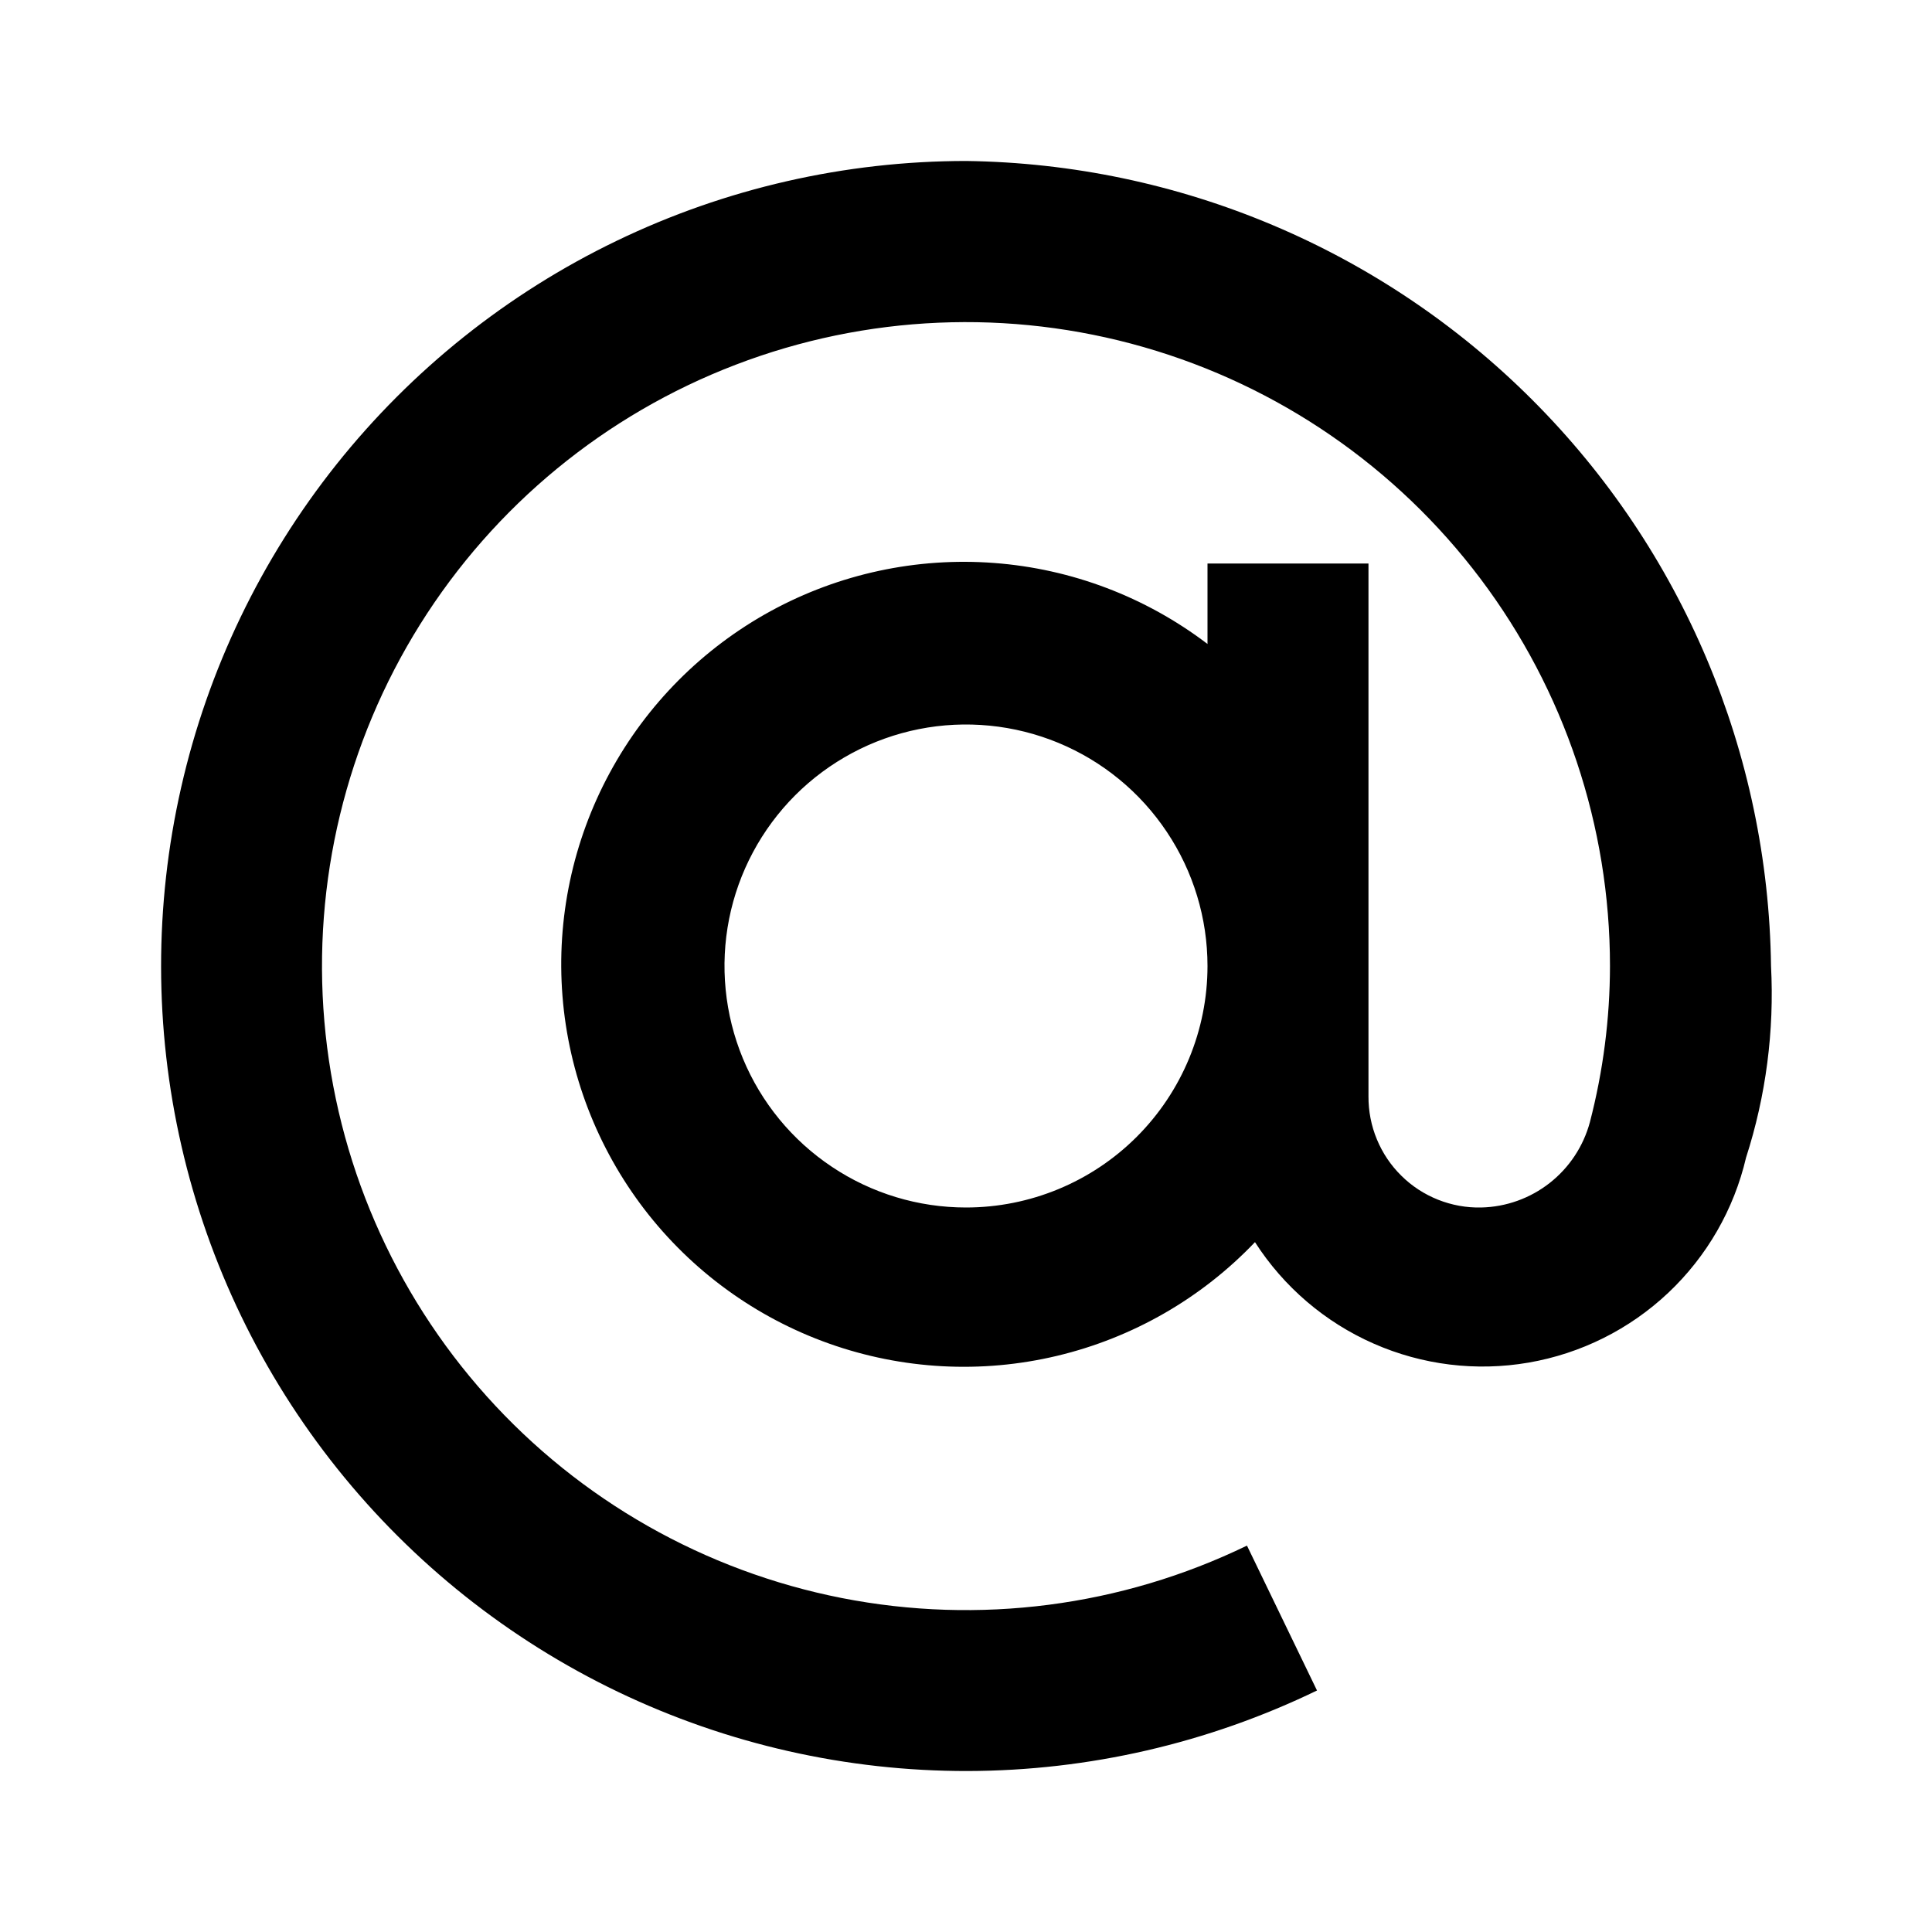 <svg width="28" height="28" viewBox="0 0 28 28" fill="none" xmlns="http://www.w3.org/2000/svg">
<path d="M25.667 14C25.627 10.918 24.386 7.973 22.206 5.794C20.027 3.614 17.082 2.373 14 2.333C12.246 2.334 10.515 2.729 8.935 3.491C7.356 4.252 5.968 5.36 4.875 6.732C3.783 8.104 3.013 9.704 2.625 11.414C2.236 13.124 2.238 14.9 2.63 16.609C3.022 18.319 3.795 19.918 4.89 21.287C5.986 22.657 7.376 23.762 8.957 24.52C10.539 25.278 12.27 25.67 14.024 25.667C15.778 25.663 17.508 25.264 19.087 24.5L18.072 22.4C16.249 23.284 14.188 23.55 12.2 23.16C10.213 22.769 8.406 21.743 7.053 20.235C5.7 18.727 4.875 16.82 4.701 14.802C4.527 12.784 5.015 10.764 6.09 9.047C7.166 7.33 8.77 6.01 10.662 5.286C12.554 4.561 14.63 4.472 16.577 5.031C18.524 5.59 20.236 6.768 21.455 8.386C22.674 10.004 23.333 11.974 23.333 14C23.332 14.764 23.234 15.524 23.042 16.263C22.948 16.612 22.744 16.921 22.46 17.144C22.176 17.367 21.828 17.492 21.467 17.5C21.253 17.505 21.04 17.466 20.841 17.387C20.643 17.308 20.462 17.191 20.31 17.04C20.157 16.89 20.037 16.711 19.955 16.513C19.873 16.316 19.832 16.104 19.833 15.89V8.167H17.5V9.333C16.604 8.651 15.53 8.243 14.407 8.159C13.284 8.074 12.16 8.316 11.172 8.855C10.184 9.395 9.373 10.209 8.837 11.2C8.301 12.19 8.063 13.315 8.152 14.437C8.241 15.56 8.654 16.632 9.339 17.526C10.024 18.419 10.954 19.095 12.015 19.472C13.076 19.849 14.224 19.911 15.319 19.65C16.415 19.389 17.411 18.817 18.188 18.002C18.604 18.65 19.202 19.162 19.907 19.472C20.612 19.783 21.393 19.879 22.153 19.748C22.912 19.617 23.616 19.266 24.177 18.737C24.737 18.209 25.13 17.527 25.305 16.777C25.594 15.881 25.716 14.94 25.667 14ZM14 17.5C13.308 17.5 12.631 17.295 12.056 16.91C11.48 16.526 11.031 15.979 10.766 15.339C10.502 14.7 10.432 13.996 10.567 13.317C10.702 12.638 11.036 12.015 11.525 11.525C12.015 11.036 12.638 10.702 13.317 10.567C13.996 10.432 14.7 10.502 15.339 10.766C15.979 11.031 16.526 11.48 16.91 12.056C17.295 12.631 17.5 13.308 17.5 14C17.5 14.928 17.131 15.819 16.475 16.475C15.819 17.131 14.928 17.5 14 17.5Z" fill="black"/>
</svg>
